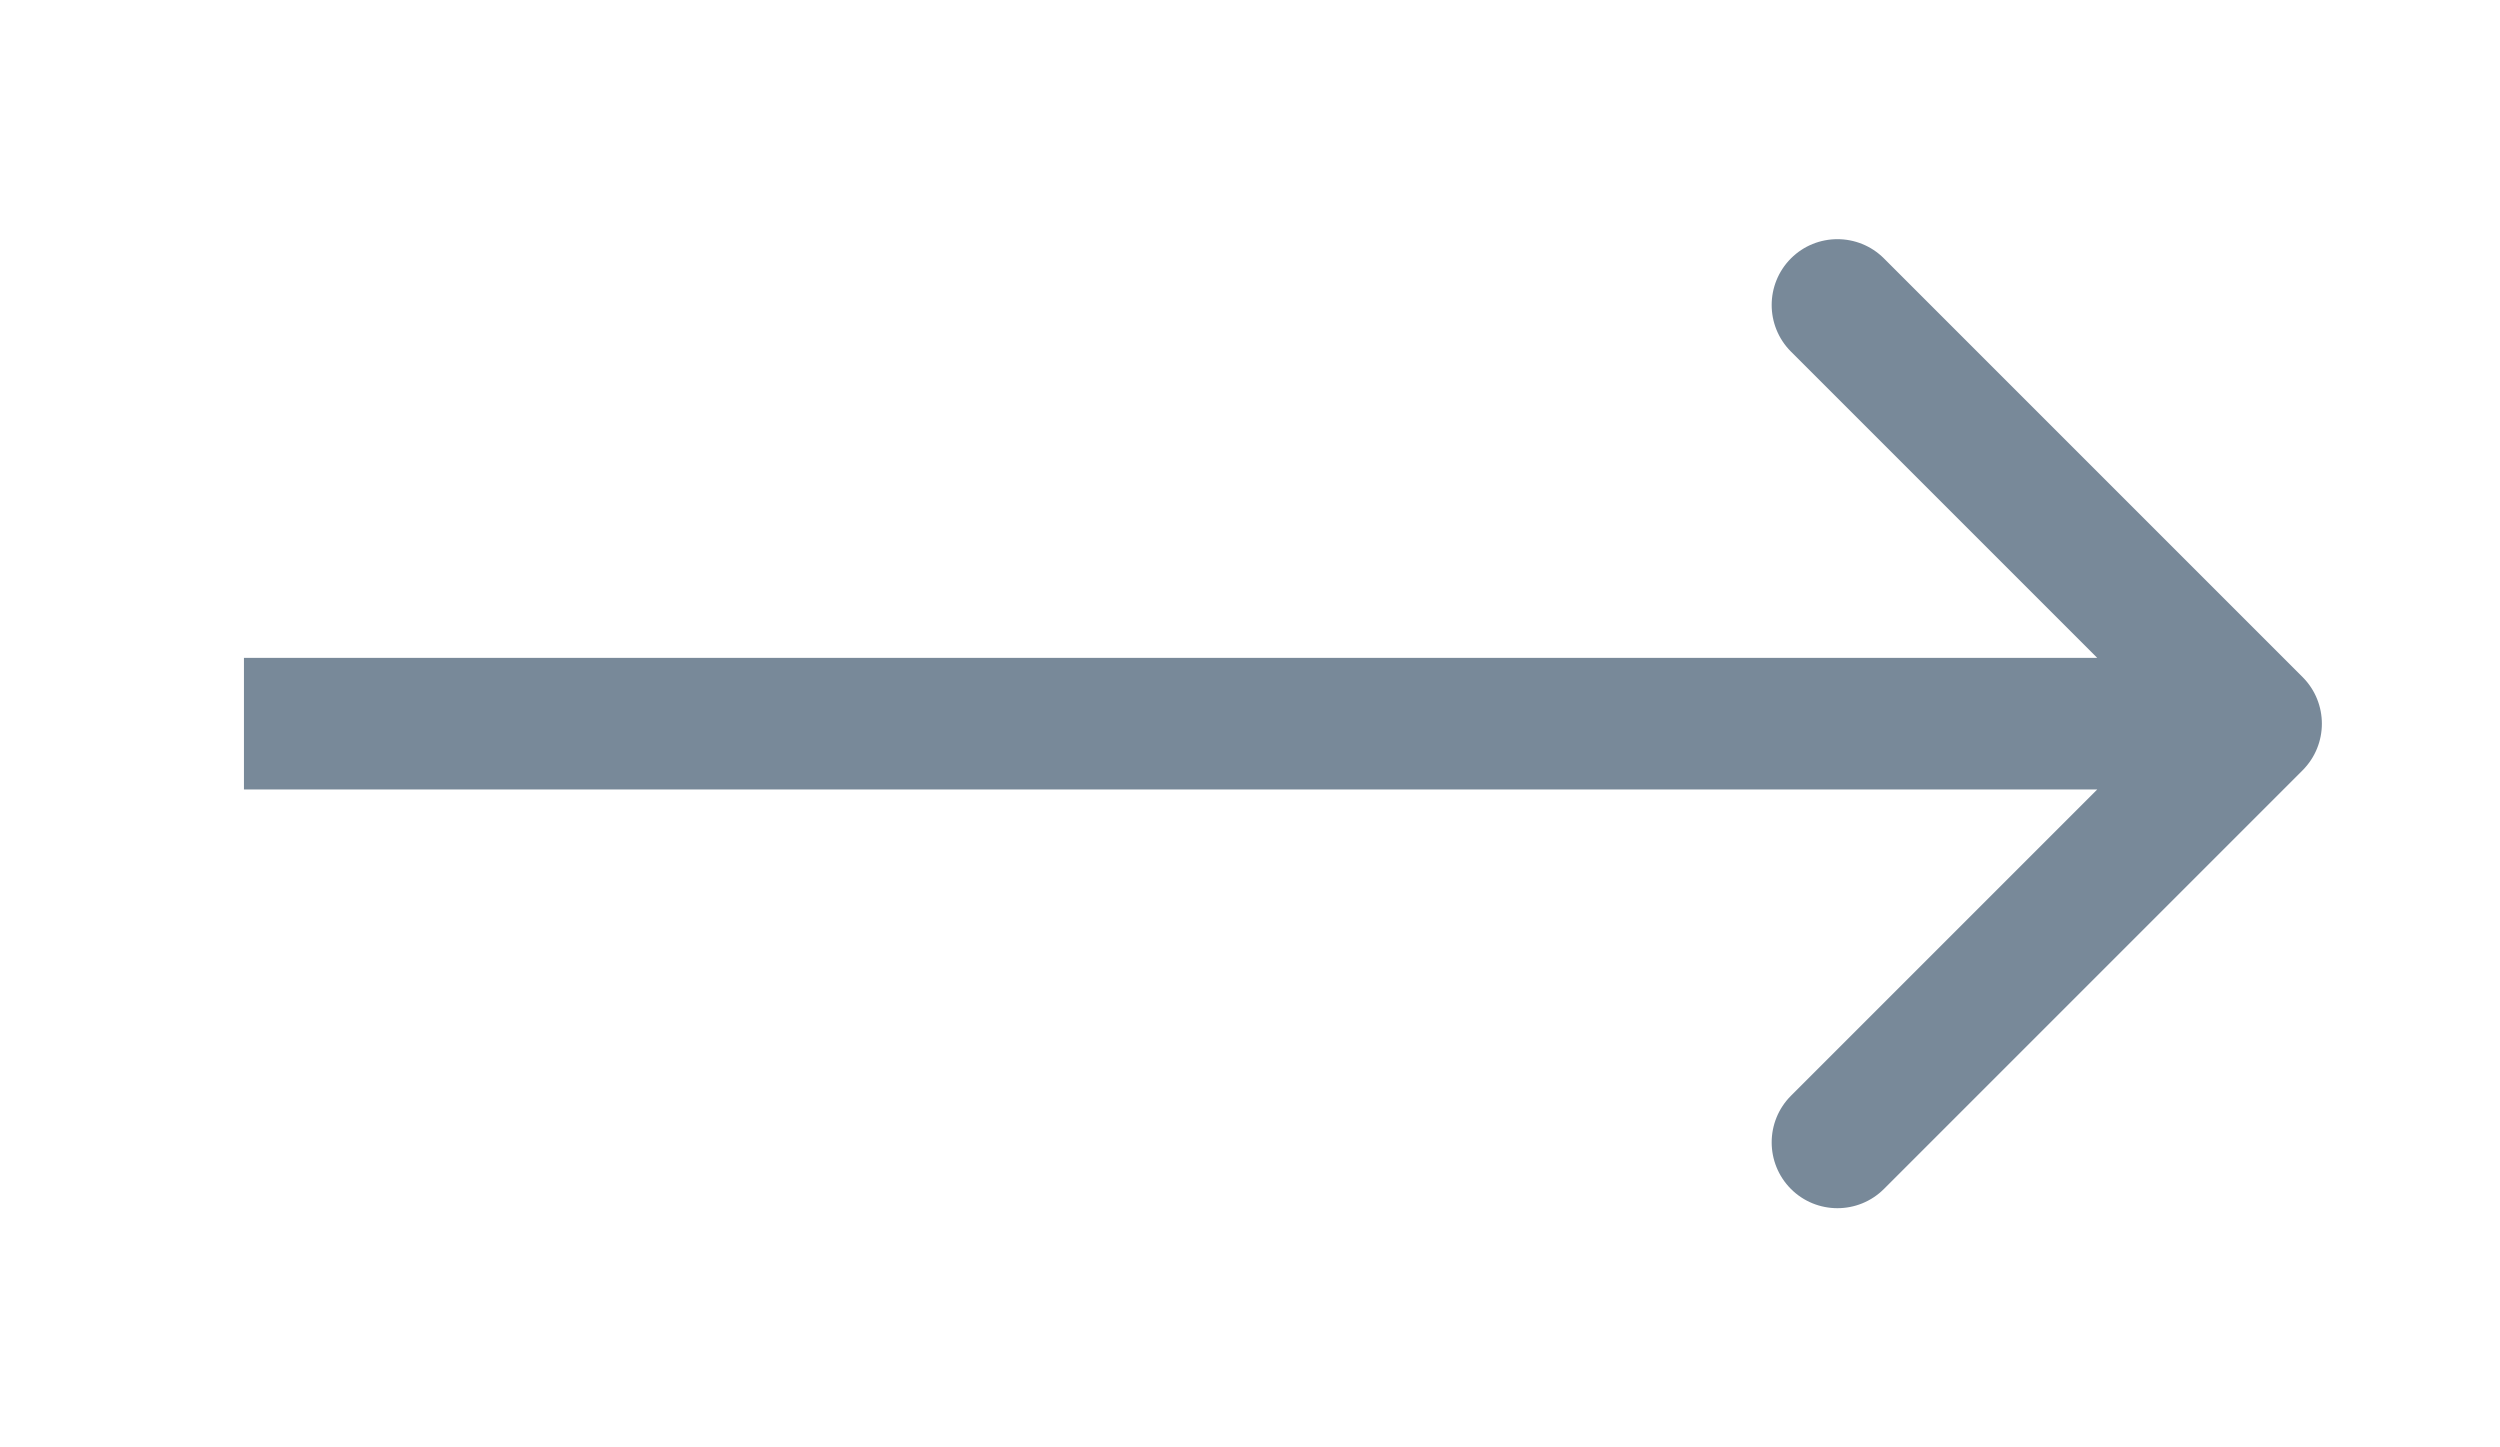 <svg width="19" height="11" viewBox="0 0 19 11" fill="none" xmlns="http://www.w3.org/2000/svg">
<path d="M17.5 5.854C17.695 5.658 17.695 5.342 17.5 5.146L14.318 1.964C14.123 1.769 13.806 1.769 13.611 1.964C13.416 2.16 13.416 2.476 13.611 2.672L16.439 5.5L13.611 8.328C13.416 8.524 13.416 8.84 13.611 9.036C13.806 9.231 14.123 9.231 14.318 9.036L17.5 5.854ZM1.854 6H17.146V5H1.854V6Z" fill="#788999"/>
</svg>
